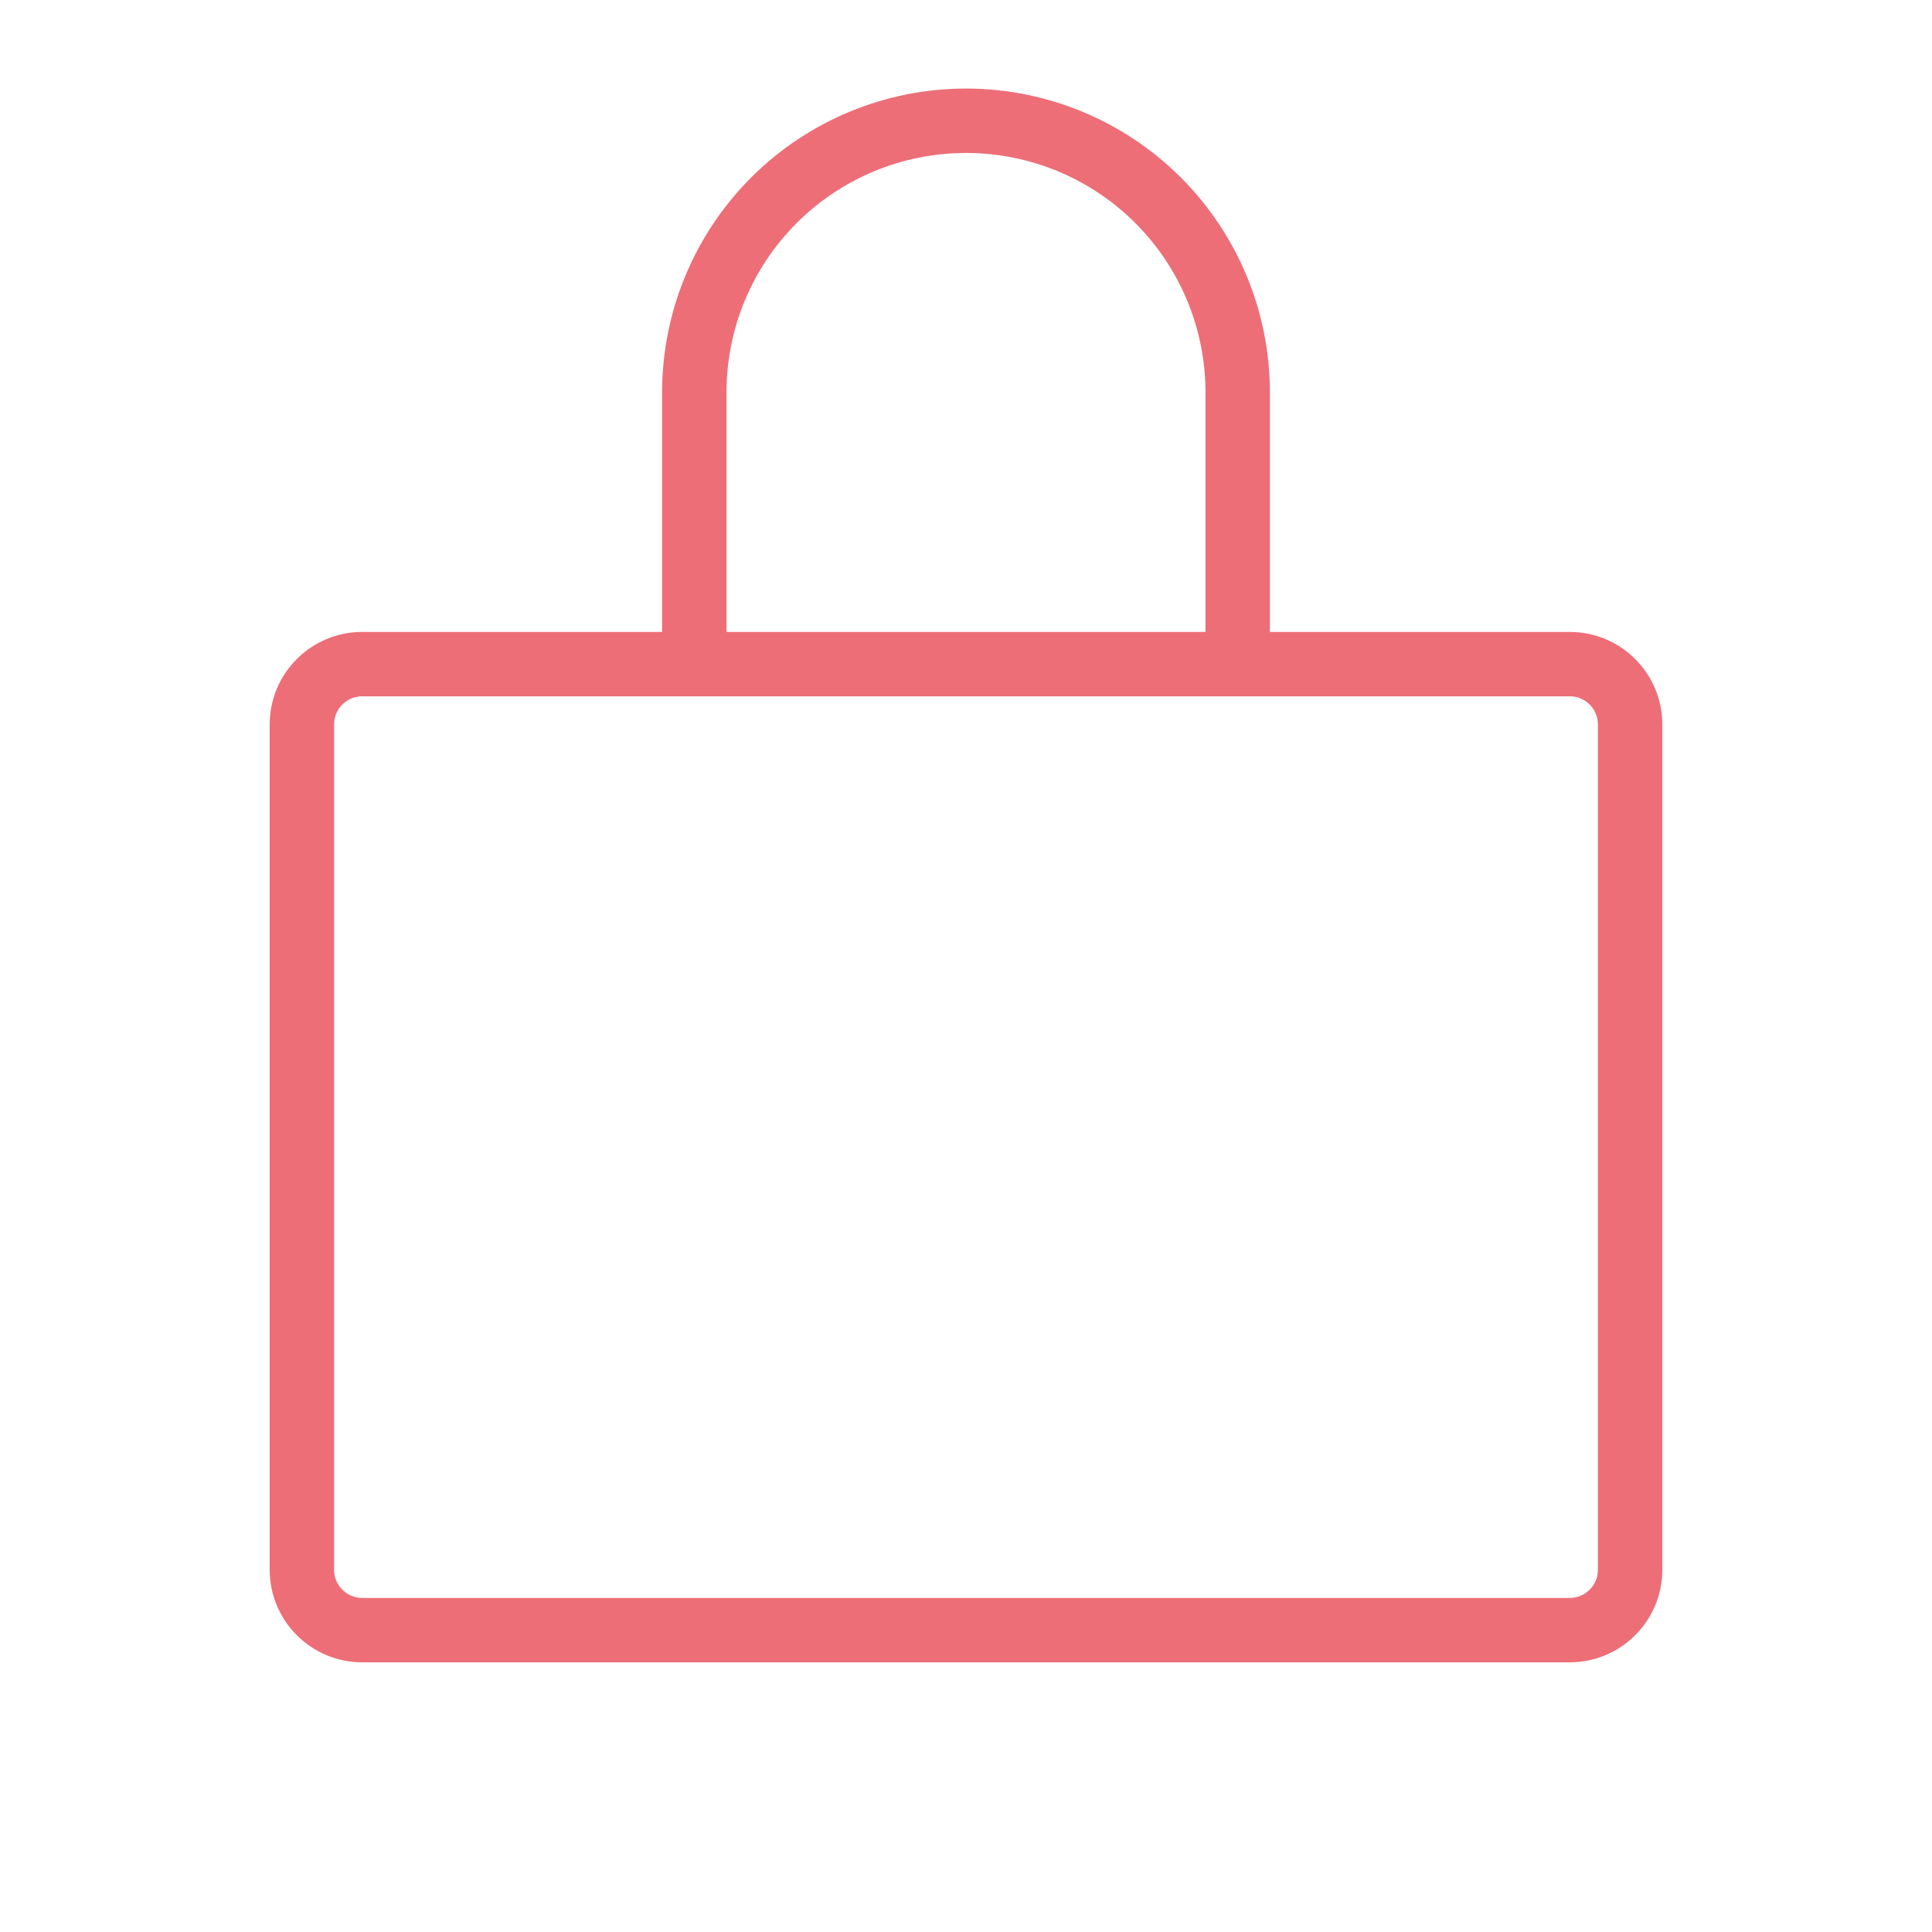 <svg width="60" height="60" viewBox="0 0 60 60" fill="none" xmlns="http://www.w3.org/2000/svg">
<g clip-path="url(#clip0_878_5312)">
<path d="M48.75 20.625H11.25C10.214 20.625 9.375 21.465 9.375 22.5V48.75C9.375 49.785 10.214 50.625 11.25 50.625H48.75C49.785 50.625 50.625 49.785 50.625 48.75V22.5C50.625 21.465 49.785 20.625 48.75 20.625Z" stroke="#ED6E77" stroke-width="2" stroke-linecap="round" stroke-linejoin="round"/>
<path d="M21.562 20.625V12.188C21.562 9.95 22.451 7.804 24.034 6.221C25.616 4.639 27.762 3.75 30 3.75C32.238 3.75 34.384 4.639 35.966 6.221C37.549 7.804 38.438 9.95 38.438 12.188V20.625" stroke="#ED6E77" stroke-width="2" stroke-linecap="round" stroke-linejoin="round"/>
</g>
<defs>
<clipPath id="clip0_878_5312">
<rect width="60" height="60" fill="white"/>
</clipPath>
</defs>
</svg>
